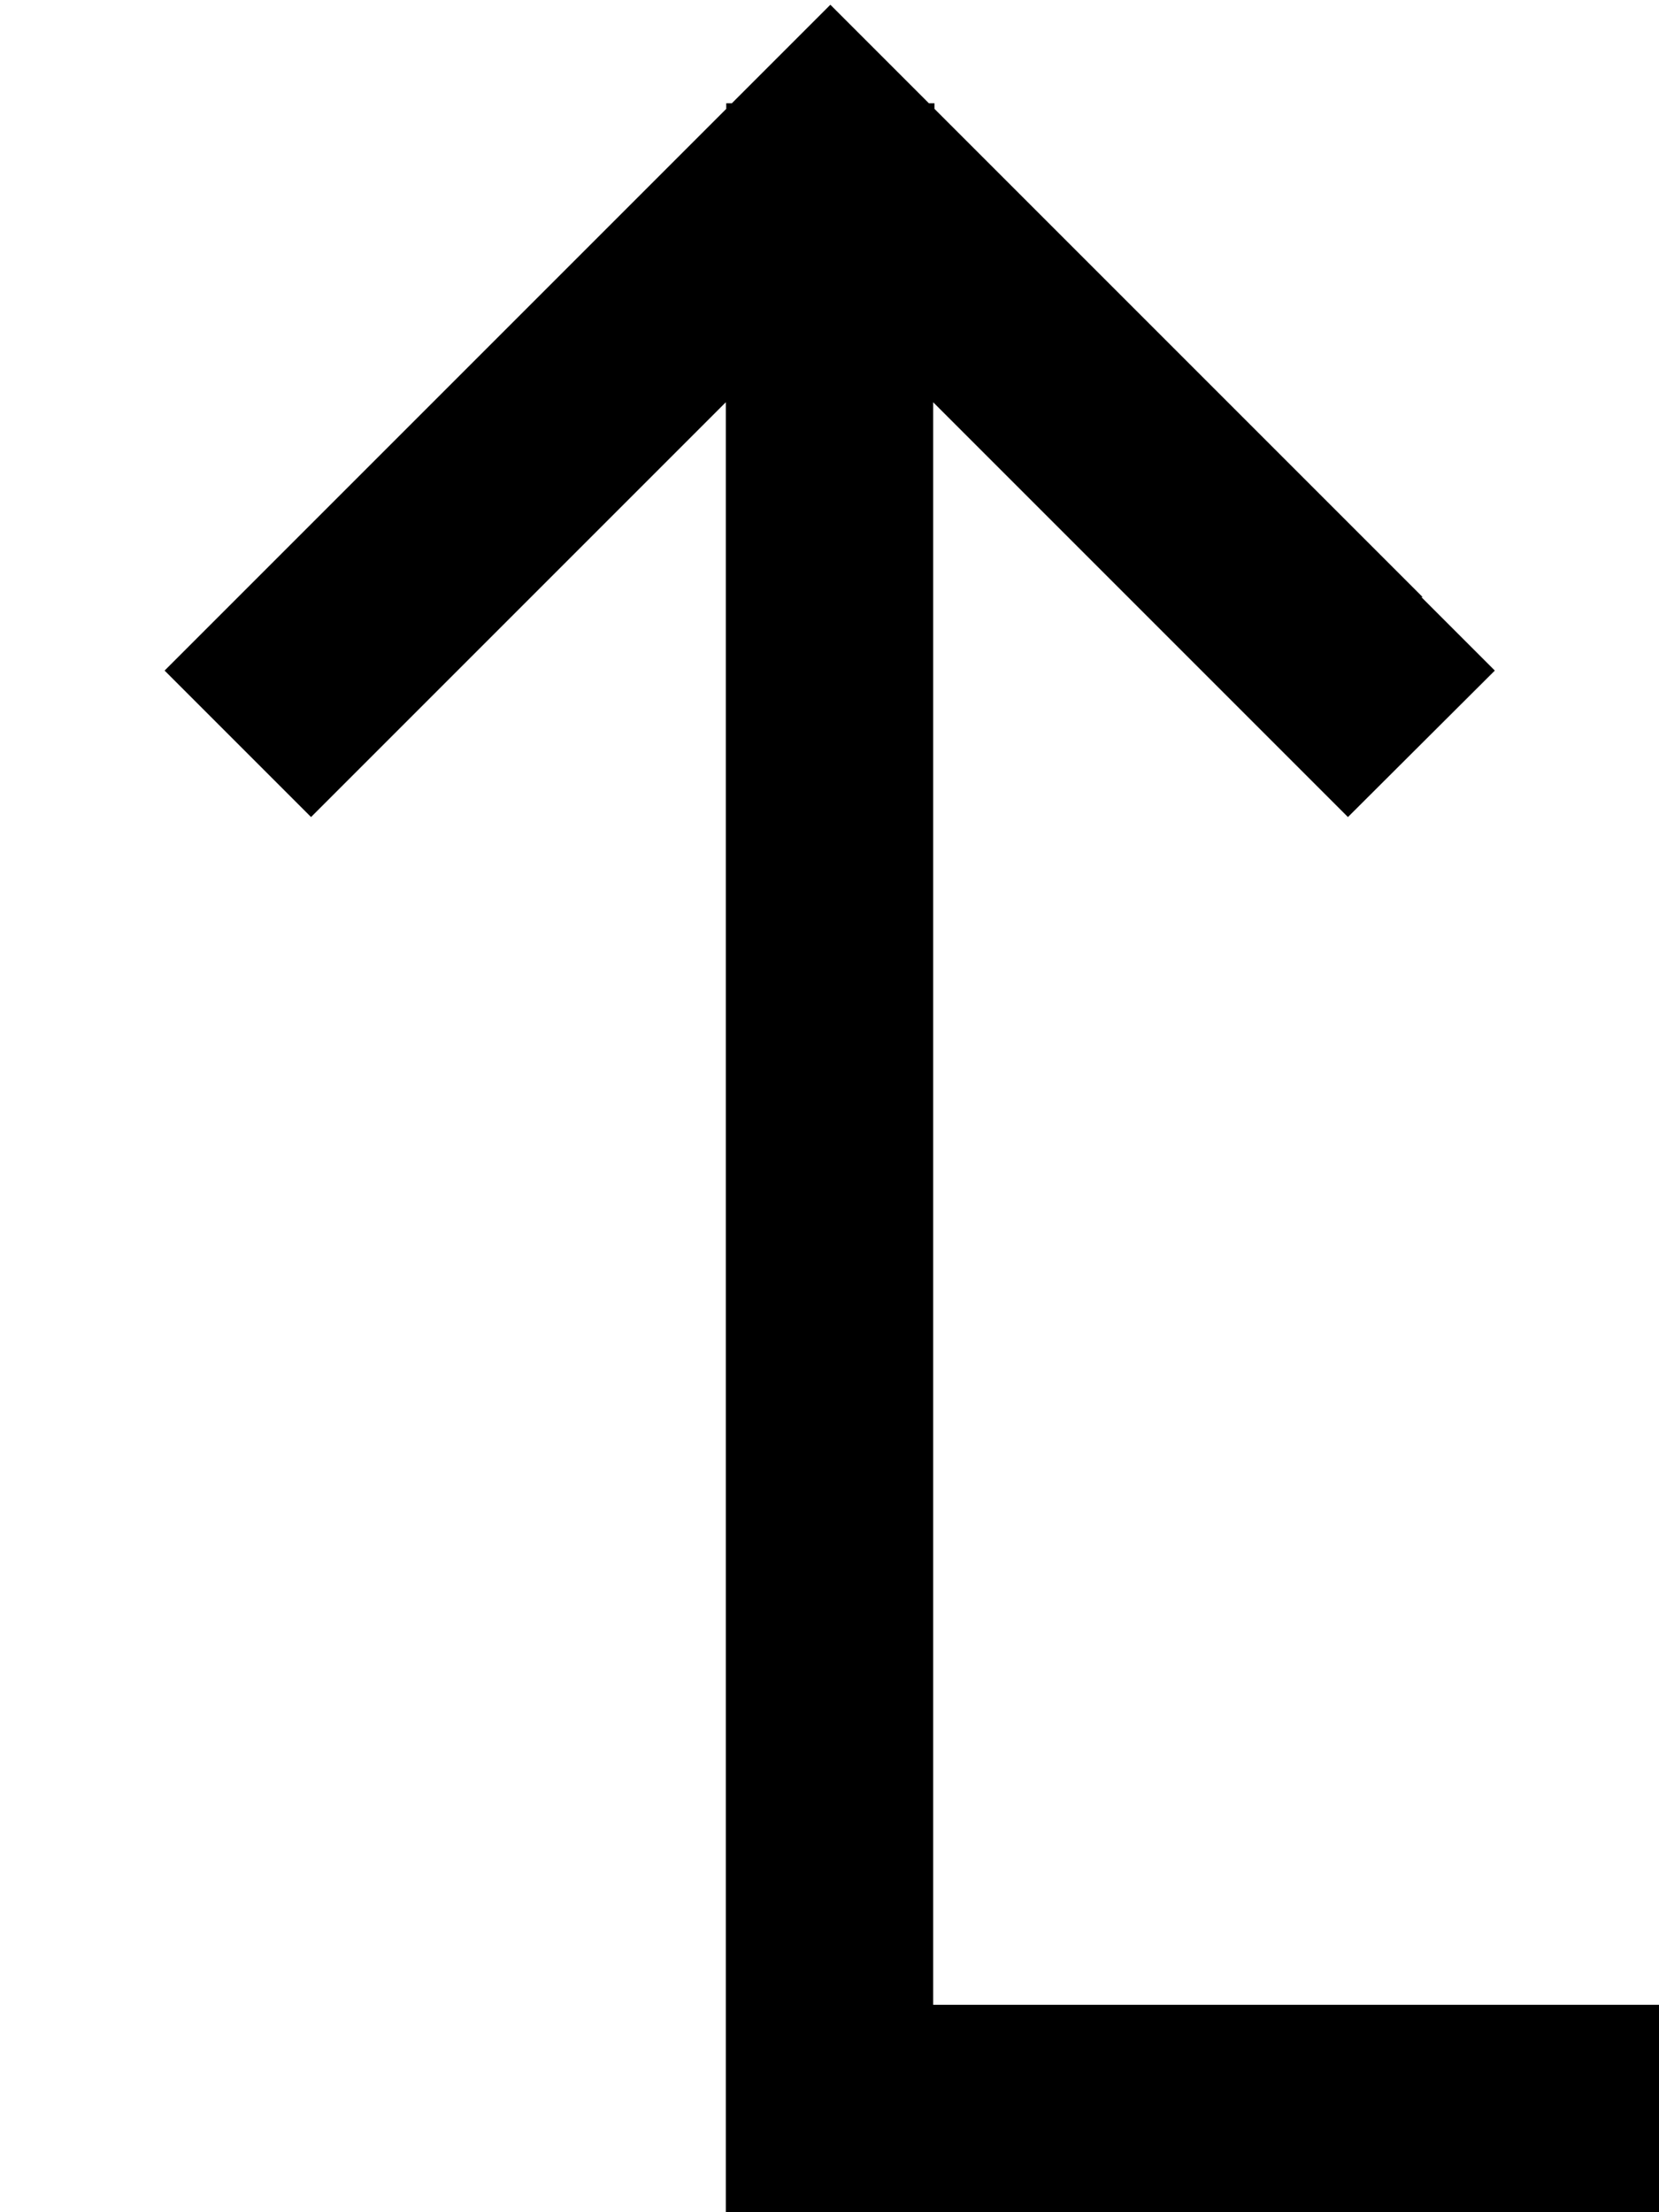 <svg xmlns="http://www.w3.org/2000/svg" viewBox="0 0 384 512"><!--! Font Awesome Pro 6.5.2 by @fontawesome - https://fontawesome.com License - https://fontawesome.com/license (Commercial License) Copyright 2024 Fonticons, Inc. --><path d="M329 138.2l17 17L312 189.1l-17-17-79-79L216 464l144 0 24 0 0 48-24 0-168 0-24 0 0-24 0-394.9-79 79-17 17L38.1 155.2l17-17 113-113 0-1.3 1.3 0 5.8-5.8 17-17 17 17 5.8 5.8 1.3 0 0 1.3 113 113z"/></svg>